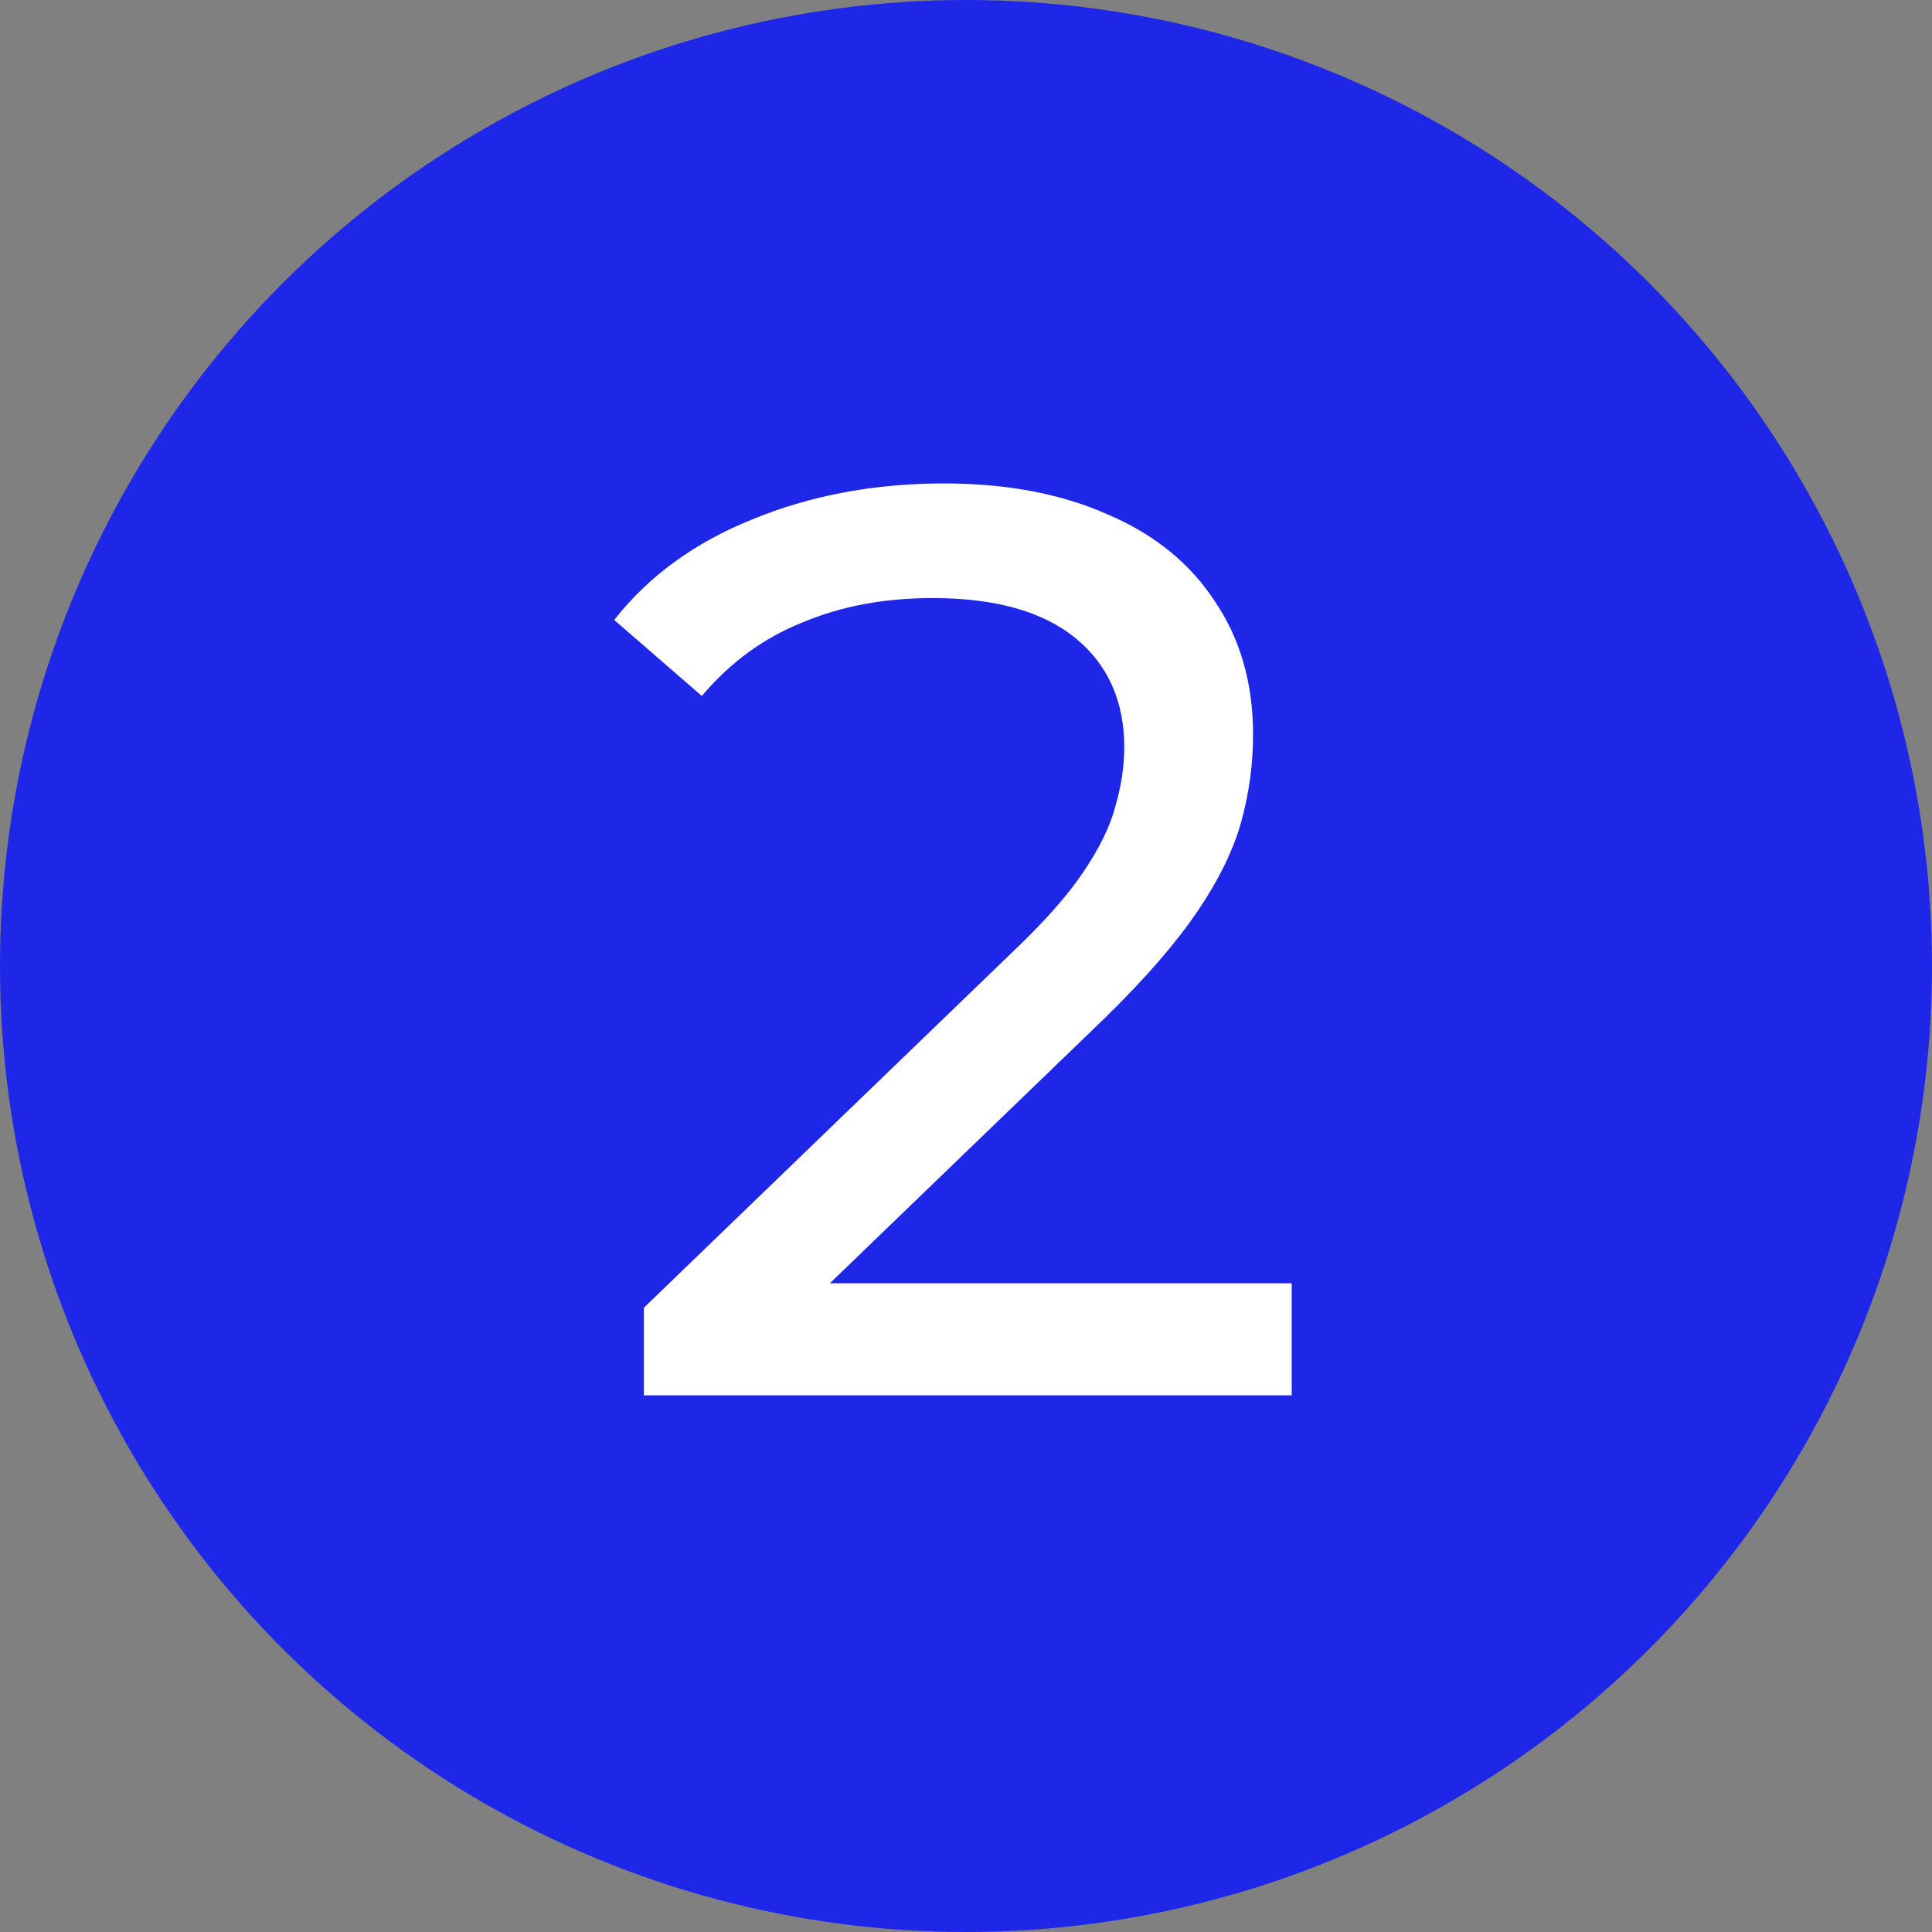 <svg xmlns="http://www.w3.org/2000/svg" width="36" height="36" viewBox="0 0 36 36" fill="none"><rect x="0" y="0" width="36" height="36" fill="#808080" stroke="none"/><circle cx="18" cy="18" r="18" fill="#1E27E8"></circle><path d="M11.997 26V24.368L18.837 17.768C19.445 17.192 19.893 16.688 20.181 16.256C20.485 15.808 20.685 15.4 20.781 15.032C20.893 14.648 20.949 14.28 20.949 13.928C20.949 13.064 20.645 12.384 20.037 11.888C19.429 11.392 18.541 11.144 17.373 11.144C16.477 11.144 15.669 11.296 14.949 11.6C14.229 11.888 13.605 12.344 13.077 12.968L11.445 11.552C12.085 10.736 12.941 10.112 14.013 9.68C15.101 9.232 16.293 9.008 17.589 9.008C18.757 9.008 19.773 9.2 20.637 9.584C21.501 9.952 22.165 10.488 22.629 11.192C23.109 11.896 23.349 12.728 23.349 13.688C23.349 14.232 23.277 14.768 23.133 15.296C22.989 15.824 22.717 16.384 22.317 16.976C21.917 17.568 21.341 18.232 20.589 18.968L14.493 24.848L13.917 23.912H24.069V26H11.997Z" fill="white"></path></svg>